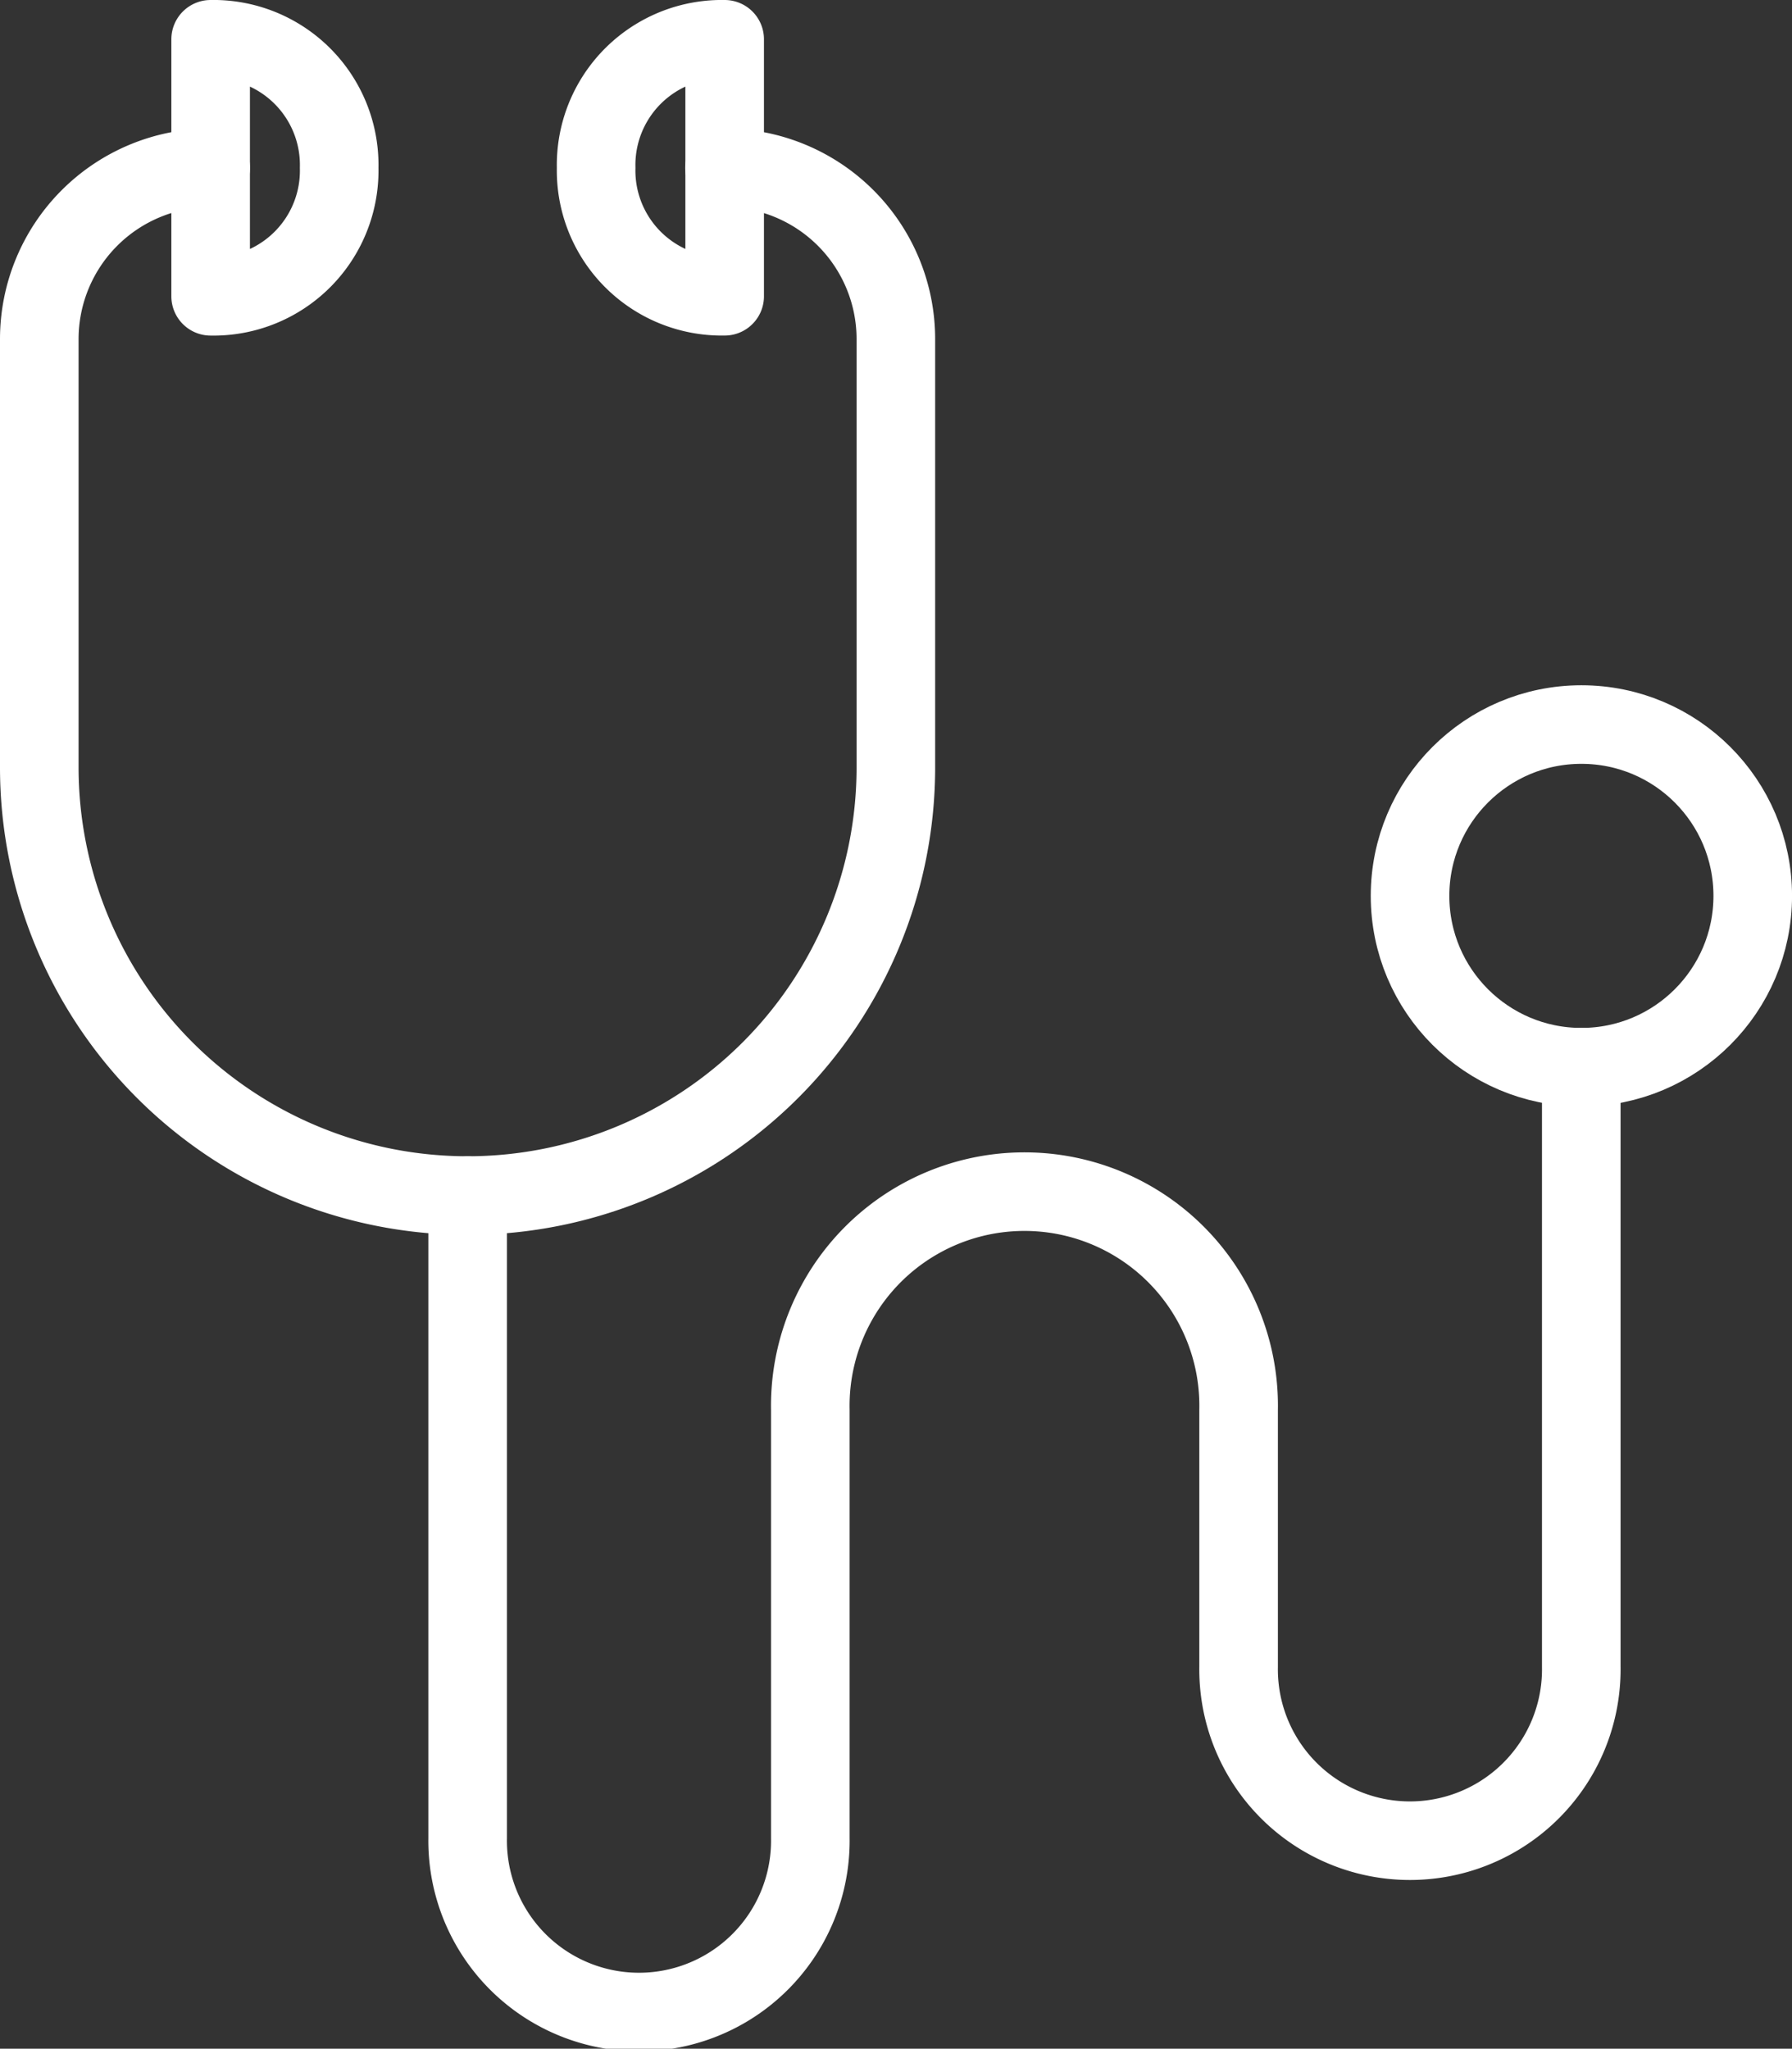 <svg xmlns="http://www.w3.org/2000/svg" width="45.607" height="52.149" viewBox="0 0 45.607 52.149">
  <rect x="0" y="0" width="45.607" height="52.149" fill="#333333" stroke="none"/>
  <g id="Gruppe_169" data-name="Gruppe 169" transform="translate(-842.5 -1920.5)">
    <circle id="Ellipse_67" data-name="Ellipse 67" cx="4.361" cy="4.361" r="4.361" transform="translate(878.386 1938.943)" stroke-width="2" stroke="#fff" stroke-linecap="round" stroke-linejoin="round" fill="none"/>
    <path id="Pfad_321" data-name="Pfad 321" d="M847.861,1923a4.361,4.361,0,0,0-4.361,4.361v10.9h0a10.9,10.9,0,0,0,21.8,0v-10.9a4.361,4.361,0,0,0-4.361-4.361" transform="translate(0 1.771)" fill="none" stroke="#fff" stroke-linecap="round" stroke-linejoin="round" stroke-width="2"/>
    <path id="Pfad_322" data-name="Pfad 322" d="M848.5,1936.77v16.353a4.361,4.361,0,1,0,8.721,0v-10.9a5.451,5.451,0,1,1,10.9,0v6.539a4.361,4.361,0,1,0,8.721,0V1933.5" transform="translate(5.902 14.165)" fill="none" stroke="#fff" stroke-linecap="round" stroke-linejoin="round" stroke-width="2"/>
    <path id="Pfad_323" data-name="Pfad 323" d="M848.771,1924.771a3.2,3.2,0,0,1-3.271,3.271V1921.5A3.2,3.2,0,0,1,848.771,1924.771Z" transform="translate(2.361)" fill="none" stroke="#fff" stroke-linecap="round" stroke-linejoin="round" stroke-width="2"/>
    <path id="Pfad_324" data-name="Pfad 324" d="M850,1924.771a3.2,3.2,0,0,1,3.271-3.271v6.541A3.2,3.2,0,0,1,850,1924.771Z" transform="translate(7.672)" fill="none" stroke="#fff" stroke-linecap="round" stroke-linejoin="round" stroke-width="2"/>
  </g>
</svg>
